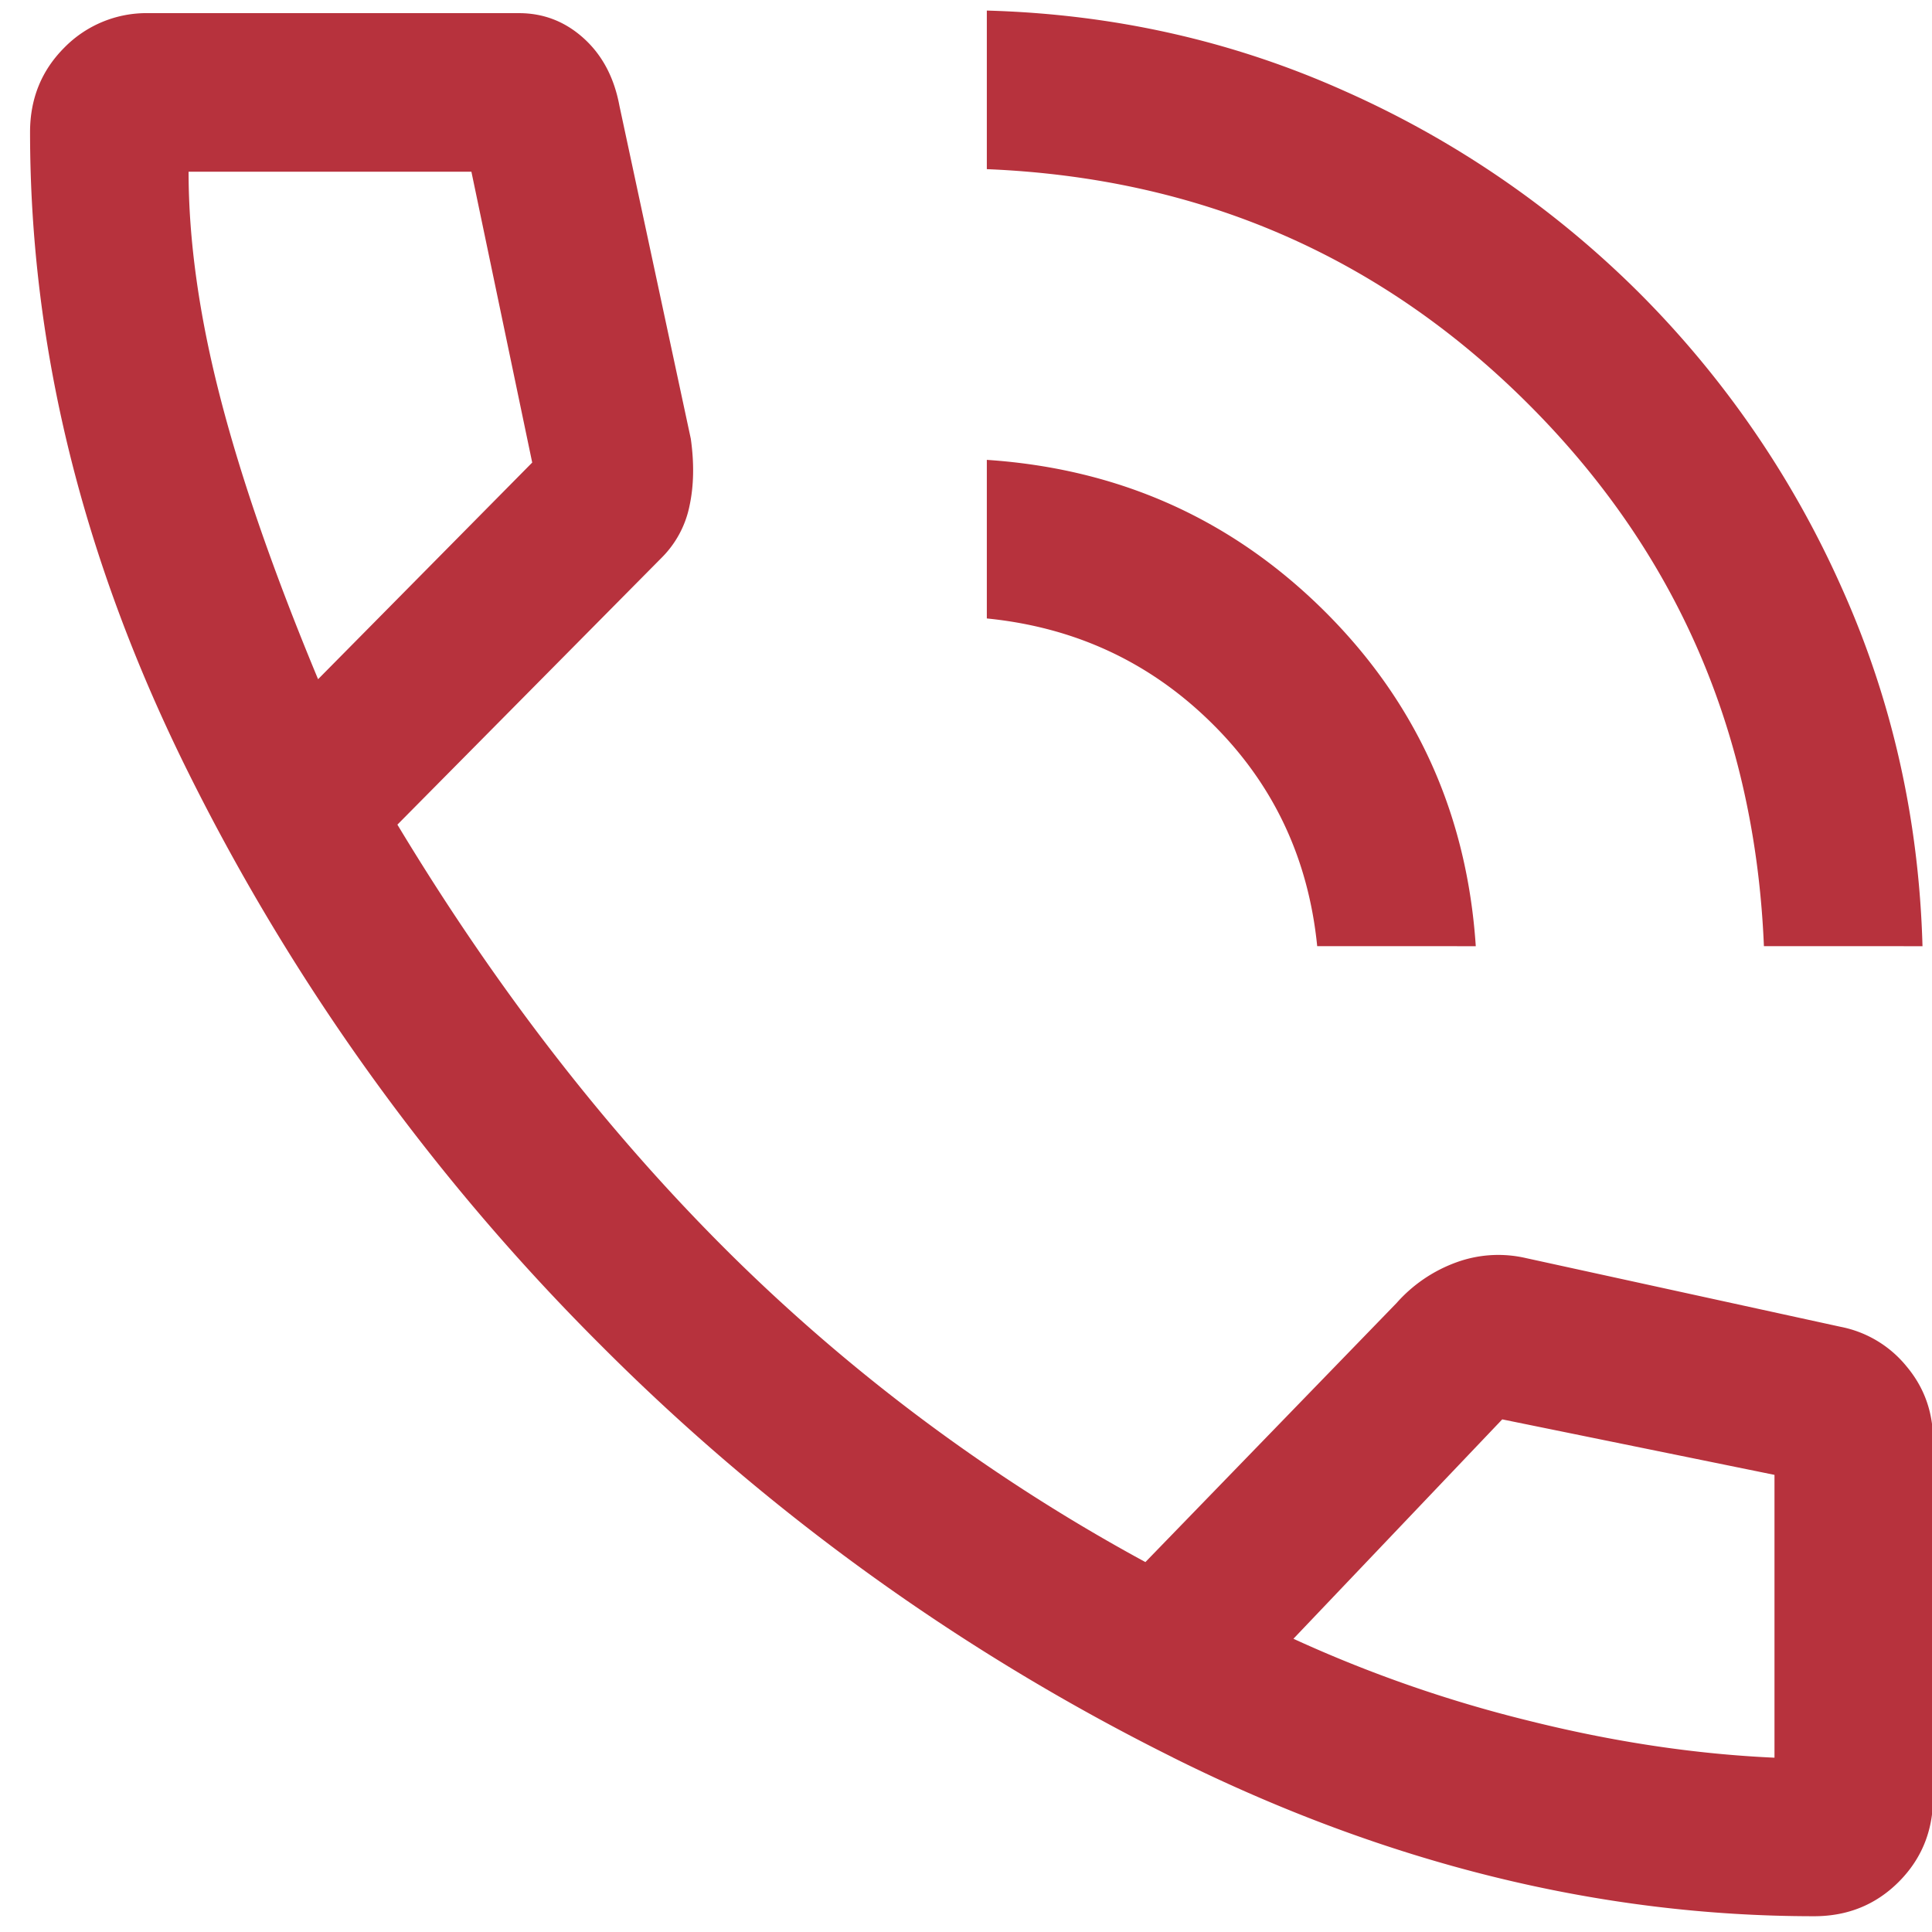 <svg xmlns="http://www.w3.org/2000/svg" width="36" height="36" viewBox="0 0 36 36"><g><g><path fill="#b7323d" d="M32.868 17.63c-.165-3.971-1.626-7.337-4.384-10.095-2.758-2.758-6.123-4.22-10.096-4.383V.197c2.364.065 4.588.566 6.673 1.502a18.259 18.259 0 0 1 5.492 3.767 18.259 18.259 0 0 1 3.767 5.492c.936 2.085 1.437 4.309 1.503 6.673zm-8.324 0c-.164-1.64-.82-3.028-1.97-4.16-1.149-1.133-2.544-1.782-4.186-1.946V8.569c2.462.164 4.556 1.1 6.28 2.807 1.723 1.708 2.667 3.793 2.831 6.255zM21.86 32.75a40.559 40.559 0 0 1-10.663-7.682 40.542 40.542 0 0 1-7.683-10.663C1.544 10.449.56 6.468.56 2.462c0-.624.214-1.15.64-1.576A2.144 2.144 0 0 1 2.775.245H9.67c.46 0 .862.157 1.207.469.345.312.567.73.665 1.256l1.33 6.205c.065.46.057.879-.025 1.256a1.893 1.893 0 0 1-.517.96l-4.925 4.975c1.84 3.053 3.9 5.713 6.181 7.978a34.158 34.158 0 0 0 7.757 5.763l4.68-4.827a2.73 2.73 0 0 1 1.131-.764 2.28 2.28 0 0 1 1.281-.073l5.861 1.28a2.1 2.1 0 0 1 1.231.739c.33.394.493.854.493 1.379v6.649c0 .624-.214 1.149-.64 1.576-.427.427-.953.64-1.577.64-4.005 0-7.987-.985-11.943-2.955zM9.917 8.619L8.784 3.2h-5.27c0 1.28.197 2.684.591 4.21.394 1.527 1.002 3.276 1.822 5.246zm14.184 21.917a24.561 24.561 0 0 0 4.383 1.527c1.576.394 3.103.623 4.581.689v-5.27l-5.073-1.034z"/></g></g></svg>
